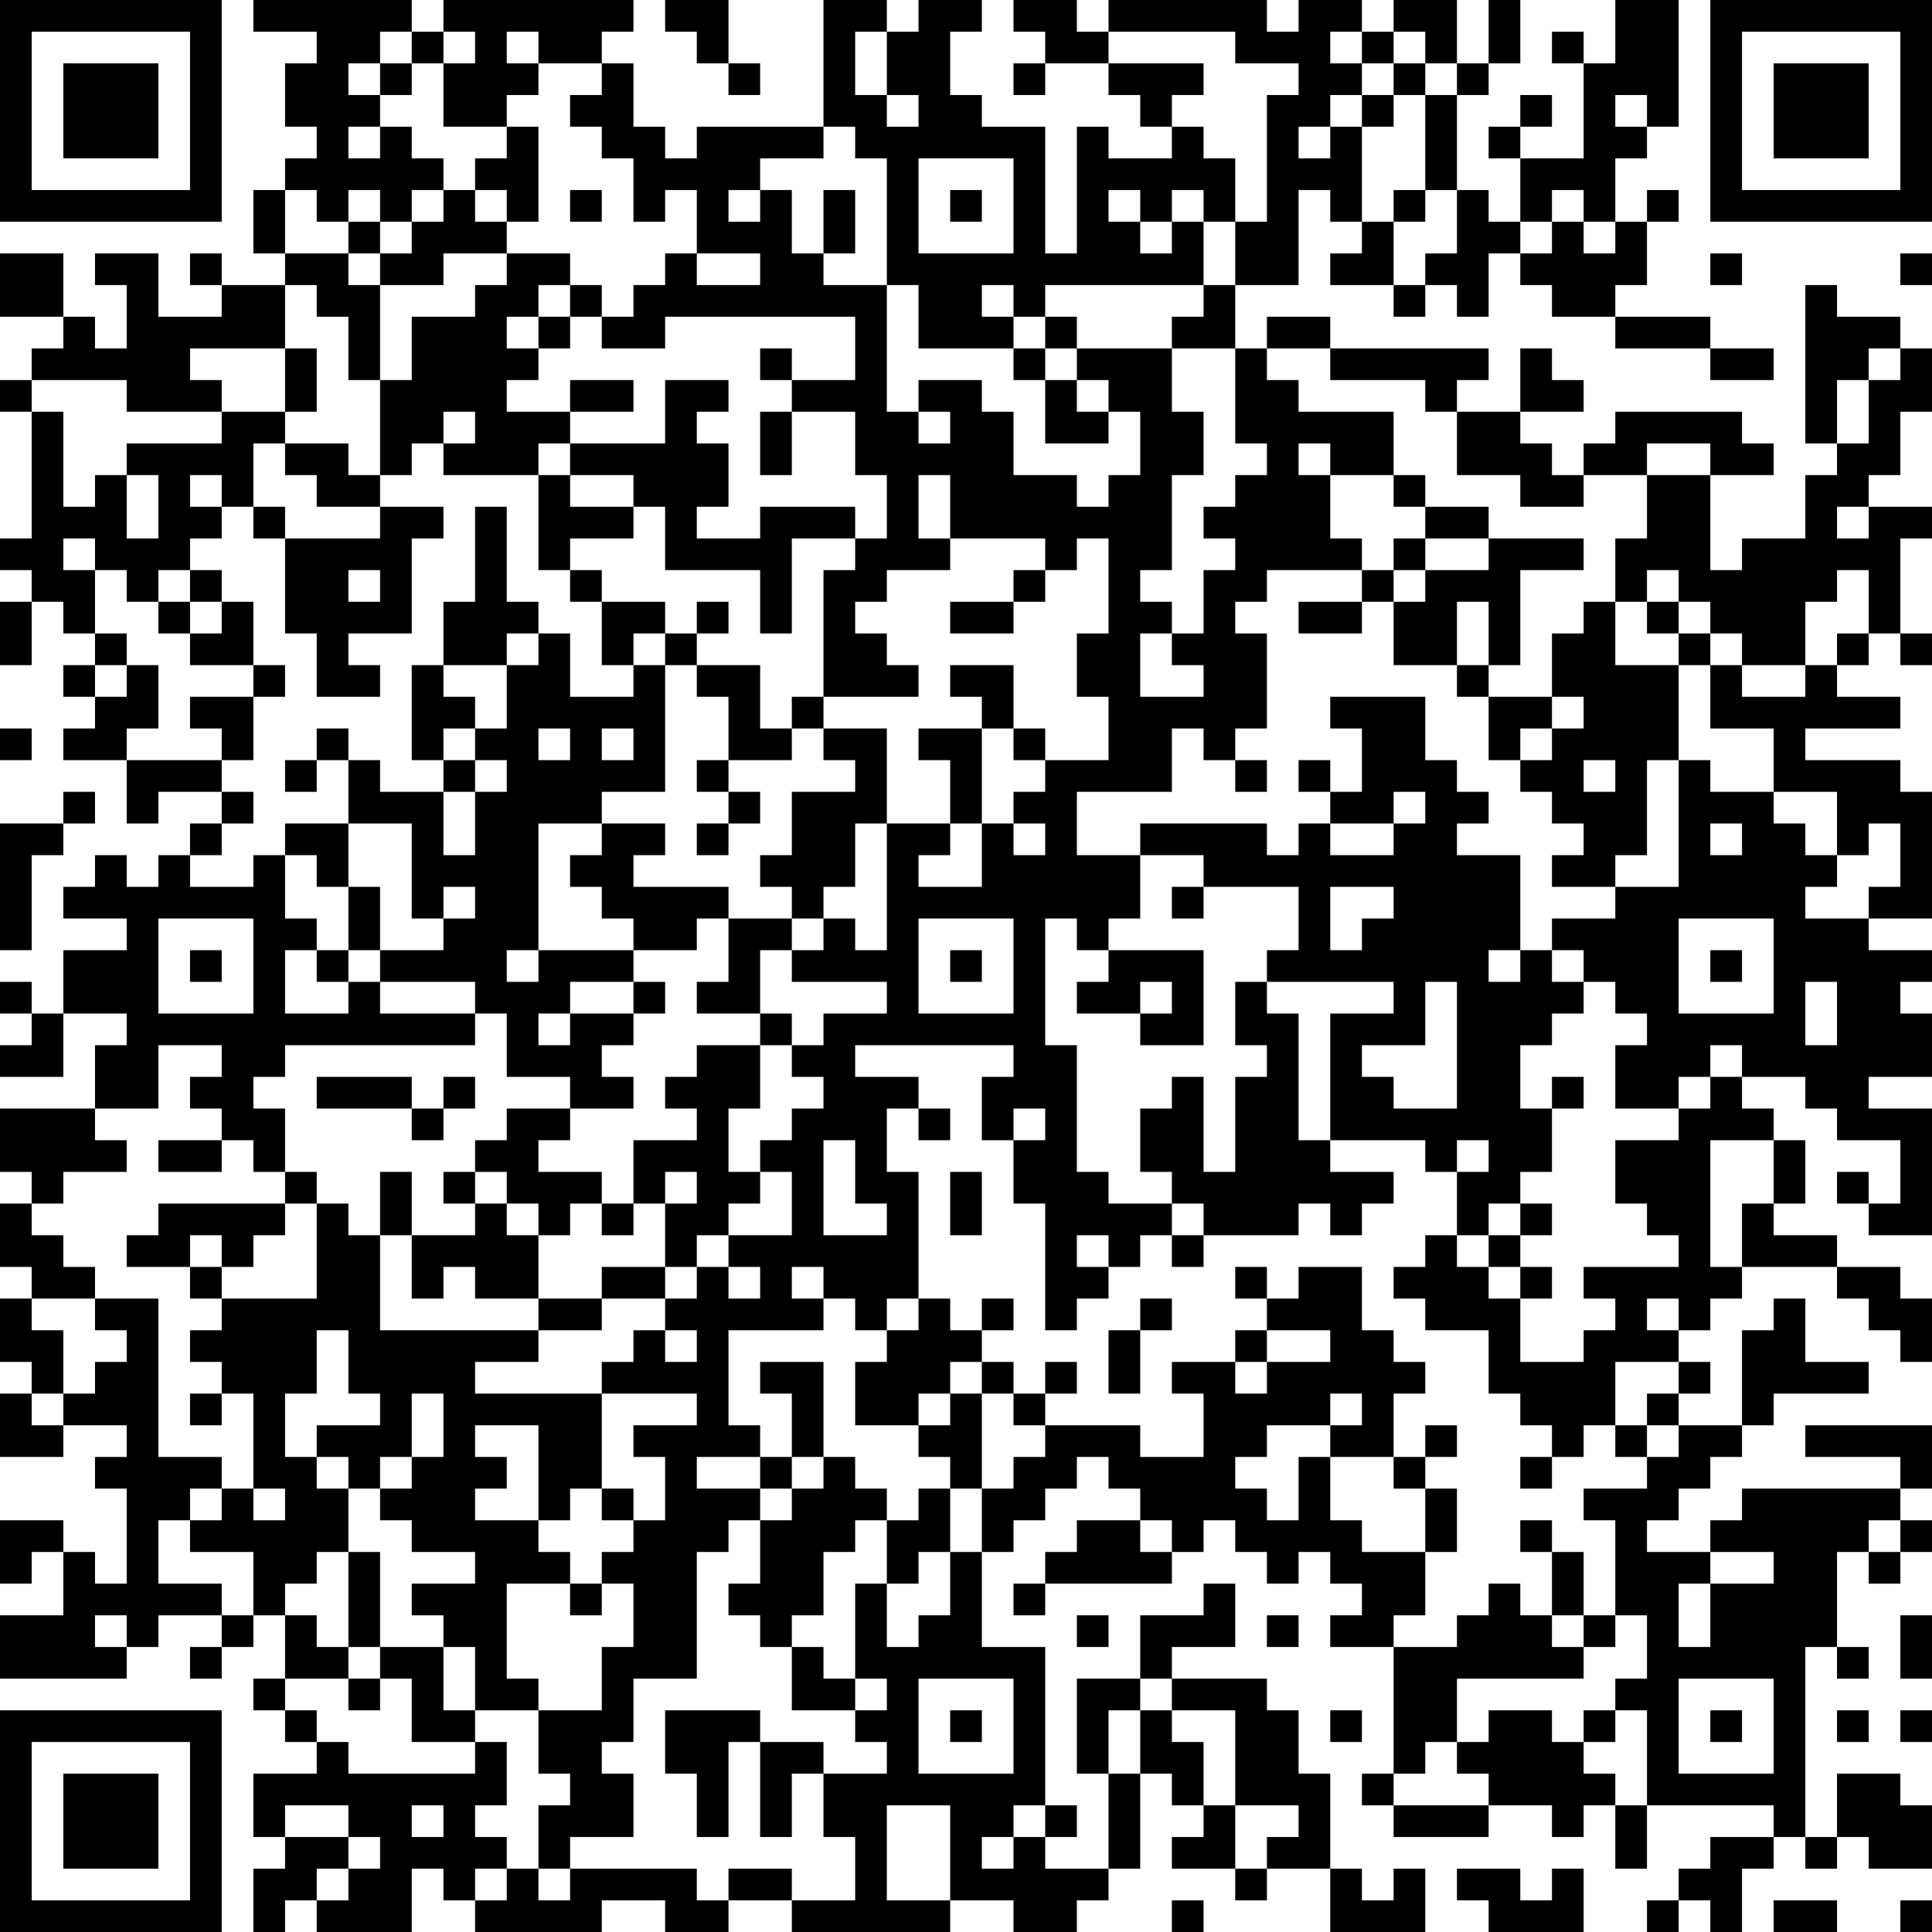 <?xml version="1.0" encoding="UTF-8"?>
<svg xmlns="http://www.w3.org/2000/svg" version="1.1" width="160" height="160" viewBox="0 0 160 160"><rect x="0" y="0" width="160" height="160" fill="#ffffff"/><g transform="scale(2.623)"><g transform="translate(0,0)"><path fill-rule="evenodd" d="M8 0L8 1L10 1L10 2L9 2L9 4L10 4L10 5L9 5L9 6L8 6L8 8L9 8L9 9L7 9L7 8L6 8L6 9L7 9L7 10L5 10L5 8L3 8L3 9L4 9L4 11L3 11L3 10L2 10L2 8L0 8L0 10L2 10L2 11L1 11L1 12L0 12L0 13L1 13L1 17L0 17L0 18L1 18L1 19L0 19L0 21L1 21L1 19L2 19L2 20L3 20L3 21L2 21L2 22L3 22L3 23L2 23L2 24L4 24L4 26L5 26L5 25L7 25L7 26L6 26L6 27L5 27L5 28L4 28L4 27L3 27L3 28L2 28L2 29L4 29L4 30L2 30L2 32L1 32L1 31L0 31L0 32L1 32L1 33L0 33L0 34L2 34L2 32L4 32L4 33L3 33L3 35L0 35L0 37L1 37L1 38L0 38L0 40L1 40L1 41L0 41L0 43L1 43L1 44L0 44L0 46L2 46L2 45L4 45L4 46L3 46L3 47L4 47L4 50L3 50L3 49L2 49L2 48L0 48L0 50L1 50L1 49L2 49L2 51L0 51L0 53L4 53L4 52L5 52L5 51L7 51L7 52L6 52L6 53L7 53L7 52L8 52L8 51L9 51L9 53L8 53L8 54L9 54L9 55L10 55L10 56L8 56L8 58L9 58L9 59L8 59L8 61L9 61L9 60L10 60L10 61L13 61L13 59L14 59L14 60L15 60L15 61L19 61L19 60L21 60L21 61L23 61L23 60L25 60L25 61L30 61L30 60L32 60L32 61L34 61L34 60L35 60L35 59L36 59L36 56L37 56L37 57L38 57L38 58L37 58L37 59L39 59L39 60L40 60L40 59L42 59L42 61L45 61L45 59L44 59L44 60L43 60L43 59L42 59L42 56L41 56L41 54L40 54L40 53L37 53L37 52L39 52L39 50L38 50L38 51L36 51L36 53L34 53L34 56L35 56L35 59L33 59L33 58L34 58L34 57L33 57L33 52L31 52L31 49L32 49L32 48L33 48L33 47L34 47L34 46L35 46L35 47L36 47L36 48L34 48L34 49L33 49L33 50L32 50L32 51L33 51L33 50L37 50L37 49L38 49L38 48L39 48L39 49L40 49L40 50L41 50L41 49L42 49L42 50L43 50L43 51L42 51L42 52L44 52L44 56L43 56L43 57L44 57L44 58L47 58L47 57L49 57L49 58L50 58L50 57L51 57L51 59L52 59L52 57L56 57L56 58L54 58L54 59L53 59L53 60L52 60L52 61L53 61L53 60L54 60L54 61L55 61L55 59L56 59L56 58L57 58L57 59L58 59L58 58L59 58L59 59L61 59L61 57L60 57L60 56L58 56L58 58L57 58L57 52L58 52L58 53L59 53L59 52L58 52L58 49L59 49L59 50L60 50L60 49L61 49L61 48L60 48L60 47L61 47L61 45L57 45L57 46L60 46L60 47L55 47L55 48L54 48L54 49L52 49L52 48L53 48L53 47L54 47L54 46L55 46L55 45L56 45L56 44L59 44L59 43L57 43L57 41L56 41L56 42L55 42L55 45L53 45L53 44L54 44L54 43L53 43L53 42L54 42L54 41L55 41L55 40L58 40L58 41L59 41L59 42L60 42L60 43L61 43L61 41L60 41L60 40L58 40L58 39L56 39L56 38L57 38L57 36L56 36L56 35L55 35L55 34L57 34L57 35L58 35L58 36L60 36L60 38L59 38L59 37L58 37L58 38L59 38L59 39L61 39L61 35L59 35L59 34L61 34L61 32L60 32L60 31L61 31L61 30L59 30L59 29L61 29L61 25L60 25L60 24L57 24L57 23L60 23L60 22L58 22L58 21L59 21L59 20L60 20L60 21L61 21L61 20L60 20L60 17L61 17L61 16L59 16L59 15L60 15L60 13L61 13L61 11L60 11L60 10L58 10L58 9L57 9L57 14L58 14L58 15L57 15L57 17L55 17L55 18L54 18L54 15L56 15L56 14L55 14L55 13L51 13L51 14L50 14L50 15L49 15L49 14L48 14L48 13L50 13L50 12L49 12L49 11L48 11L48 13L46 13L46 12L47 12L47 11L42 11L42 10L40 10L40 11L39 11L39 9L41 9L41 6L42 6L42 7L43 7L43 8L42 8L42 9L44 9L44 10L45 10L45 9L46 9L46 10L47 10L47 8L48 8L48 9L49 9L49 10L51 10L51 11L54 11L54 12L56 12L56 11L54 11L54 10L51 10L51 9L52 9L52 7L53 7L53 6L52 6L52 7L51 7L51 5L52 5L52 4L53 4L53 0L51 0L51 2L50 2L50 1L49 1L49 2L50 2L50 5L48 5L48 4L49 4L49 3L48 3L48 4L47 4L47 5L48 5L48 7L47 7L47 6L46 6L46 3L47 3L47 2L48 2L48 0L47 0L47 2L46 2L46 0L44 0L44 1L43 1L43 0L41 0L41 1L40 1L40 0L35 0L35 1L34 1L34 0L32 0L32 1L33 1L33 2L32 2L32 3L33 3L33 2L35 2L35 3L36 3L36 4L37 4L37 5L35 5L35 4L34 4L34 8L33 8L33 4L31 4L31 3L30 3L30 1L31 1L31 0L29 0L29 1L28 1L28 0L26 0L26 4L22 4L22 5L21 5L21 4L20 4L20 2L19 2L19 1L20 1L20 0L14 0L14 1L13 1L13 0ZM21 0L21 1L22 1L22 2L23 2L23 3L24 3L24 2L23 2L23 0ZM12 1L12 2L11 2L11 3L12 3L12 4L11 4L11 5L12 5L12 4L13 4L13 5L14 5L14 6L13 6L13 7L12 7L12 6L11 6L11 7L10 7L10 6L9 6L9 8L11 8L11 9L12 9L12 12L11 12L11 10L10 10L10 9L9 9L9 11L6 11L6 12L7 12L7 13L4 13L4 12L1 12L1 13L2 13L2 16L3 16L3 15L4 15L4 17L5 17L5 15L4 15L4 14L7 14L7 13L9 13L9 14L8 14L8 16L7 16L7 15L6 15L6 16L7 16L7 17L6 17L6 18L5 18L5 19L4 19L4 18L3 18L3 17L2 17L2 18L3 18L3 20L4 20L4 21L3 21L3 22L4 22L4 21L5 21L5 23L4 23L4 24L7 24L7 25L8 25L8 26L7 26L7 27L6 27L6 28L8 28L8 27L9 27L9 29L10 29L10 30L9 30L9 32L11 32L11 31L12 31L12 32L15 32L15 33L9 33L9 34L8 34L8 35L9 35L9 37L8 37L8 36L7 36L7 35L6 35L6 34L7 34L7 33L5 33L5 35L3 35L3 36L4 36L4 37L2 37L2 38L1 38L1 39L2 39L2 40L3 40L3 41L1 41L1 42L2 42L2 44L1 44L1 45L2 45L2 44L3 44L3 43L4 43L4 42L3 42L3 41L5 41L5 46L7 46L7 47L6 47L6 48L5 48L5 50L7 50L7 51L8 51L8 49L6 49L6 48L7 48L7 47L8 47L8 48L9 48L9 47L8 47L8 44L7 44L7 43L6 43L6 42L7 42L7 41L10 41L10 38L11 38L11 39L12 39L12 42L17 42L17 43L15 43L15 44L19 44L19 47L18 47L18 48L17 48L17 45L15 45L15 46L16 46L16 47L15 47L15 48L17 48L17 49L18 49L18 50L16 50L16 53L17 53L17 54L15 54L15 52L14 52L14 51L13 51L13 50L15 50L15 49L13 49L13 48L12 48L12 47L13 47L13 46L14 46L14 44L13 44L13 46L12 46L12 47L11 47L11 46L10 46L10 45L12 45L12 44L11 44L11 42L10 42L10 44L9 44L9 46L10 46L10 47L11 47L11 49L10 49L10 50L9 50L9 51L10 51L10 52L11 52L11 53L9 53L9 54L10 54L10 55L11 55L11 56L15 56L15 55L16 55L16 57L15 57L15 58L16 58L16 59L15 59L15 60L16 60L16 59L17 59L17 60L18 60L18 59L22 59L22 60L23 60L23 59L25 59L25 60L27 60L27 58L26 58L26 56L28 56L28 55L27 55L27 54L28 54L28 53L27 53L27 50L28 50L28 52L29 52L29 51L30 51L30 49L31 49L31 47L32 47L32 46L33 46L33 45L36 45L36 46L38 46L38 44L37 44L37 43L39 43L39 44L40 44L40 43L42 43L42 42L40 42L40 41L41 41L41 40L43 40L43 42L44 42L44 43L45 43L45 44L44 44L44 46L42 46L42 45L43 45L43 44L42 44L42 45L40 45L40 46L39 46L39 47L40 47L40 48L41 48L41 46L42 46L42 48L43 48L43 49L45 49L45 51L44 51L44 52L46 52L46 51L47 51L47 50L48 50L48 51L49 51L49 52L50 52L50 53L46 53L46 55L45 55L45 56L44 56L44 57L47 57L47 56L46 56L46 55L47 55L47 54L49 54L49 55L50 55L50 56L51 56L51 57L52 57L52 54L51 54L51 53L52 53L52 51L51 51L51 48L50 48L50 47L52 47L52 46L53 46L53 45L52 45L52 44L53 44L53 43L51 43L51 45L50 45L50 46L49 46L49 45L48 45L48 44L47 44L47 42L45 42L45 41L44 41L44 40L45 40L45 39L46 39L46 40L47 40L47 41L48 41L48 43L50 43L50 42L51 42L51 41L50 41L50 40L53 40L53 39L52 39L52 38L51 38L51 36L53 36L53 35L54 35L54 34L55 34L55 33L54 33L54 34L53 34L53 35L51 35L51 33L52 33L52 32L51 32L51 31L50 31L50 30L49 30L49 29L51 29L51 28L53 28L53 24L54 24L54 25L56 25L56 26L57 26L57 27L58 27L58 28L57 28L57 29L59 29L59 28L60 28L60 26L59 26L59 27L58 27L58 25L56 25L56 23L54 23L54 21L55 21L55 22L57 22L57 21L58 21L58 20L59 20L59 18L58 18L58 19L57 19L57 21L55 21L55 20L54 20L54 19L53 19L53 18L52 18L52 19L51 19L51 17L52 17L52 15L54 15L54 14L52 14L52 15L50 15L50 16L48 16L48 15L46 15L46 13L45 13L45 12L42 12L42 11L40 11L40 12L41 12L41 13L44 13L44 15L42 15L42 14L41 14L41 15L42 15L42 17L43 17L43 18L40 18L40 19L39 19L39 20L40 20L40 23L39 23L39 24L38 24L38 23L37 23L37 25L34 25L34 27L36 27L36 29L35 29L35 30L34 30L34 29L33 29L33 33L34 33L34 37L35 37L35 38L37 38L37 39L36 39L36 40L35 40L35 39L34 39L34 40L35 40L35 41L34 41L34 42L33 42L33 38L32 38L32 36L33 36L33 35L32 35L32 36L31 36L31 34L32 34L32 33L27 33L27 34L29 34L29 35L28 35L28 37L29 37L29 41L28 41L28 42L27 42L27 41L26 41L26 40L25 40L25 41L26 41L26 42L23 42L23 45L24 45L24 46L22 46L22 47L24 47L24 48L23 48L23 49L22 49L22 53L20 53L20 55L19 55L19 56L20 56L20 58L18 58L18 59L17 59L17 57L18 57L18 56L17 56L17 54L19 54L19 52L20 52L20 50L19 50L19 49L20 49L20 48L21 48L21 46L20 46L20 45L22 45L22 44L19 44L19 43L20 43L20 42L21 42L21 43L22 43L22 42L21 42L21 41L22 41L22 40L23 40L23 41L24 41L24 40L23 40L23 39L25 39L25 37L24 37L24 36L25 36L25 35L26 35L26 34L25 34L25 33L26 33L26 32L28 32L28 31L25 31L25 30L26 30L26 29L27 29L27 30L28 30L28 26L30 26L30 27L29 27L29 28L31 28L31 26L32 26L32 27L33 27L33 26L32 26L32 25L33 25L33 24L35 24L35 22L34 22L34 20L35 20L35 17L34 17L34 18L33 18L33 17L30 17L30 15L29 15L29 17L30 17L30 18L28 18L28 19L27 19L27 20L28 20L28 21L29 21L29 22L26 22L26 18L27 18L27 17L28 17L28 15L27 15L27 13L25 13L25 12L27 12L27 10L21 10L21 11L19 11L19 10L20 10L20 9L21 9L21 8L22 8L22 9L24 9L24 8L22 8L22 6L21 6L21 7L20 7L20 5L19 5L19 4L18 4L18 3L19 3L19 2L17 2L17 1L16 1L16 2L17 2L17 3L16 3L16 4L14 4L14 2L15 2L15 1L14 1L14 2L13 2L13 1ZM27 1L27 3L28 3L28 4L29 4L29 3L28 3L28 1ZM35 1L35 2L38 2L38 3L37 3L37 4L38 4L38 5L39 5L39 7L38 7L38 6L37 6L37 7L36 7L36 6L35 6L35 7L36 7L36 8L37 8L37 7L38 7L38 9L33 9L33 10L32 10L32 9L31 9L31 10L32 10L32 11L29 11L29 9L28 9L28 5L27 5L27 4L26 4L26 5L24 5L24 6L23 6L23 7L24 7L24 6L25 6L25 8L26 8L26 9L28 9L28 13L29 13L29 14L30 14L30 13L29 13L29 12L31 12L31 13L32 13L32 15L34 15L34 16L35 16L35 15L36 15L36 13L35 13L35 12L34 12L34 11L37 11L37 13L38 13L38 15L37 15L37 18L36 18L36 19L37 19L37 20L36 20L36 22L38 22L38 21L37 21L37 20L38 20L38 18L39 18L39 17L38 17L38 16L39 16L39 15L40 15L40 14L39 14L39 11L37 11L37 10L38 10L38 9L39 9L39 7L40 7L40 3L41 3L41 2L39 2L39 1ZM42 1L42 2L43 2L43 3L42 3L42 4L41 4L41 5L42 5L42 4L43 4L43 7L44 7L44 9L45 9L45 8L46 8L46 6L45 6L45 3L46 3L46 2L45 2L45 1L44 1L44 2L43 2L43 1ZM12 2L12 3L13 3L13 2ZM44 2L44 3L43 3L43 4L44 4L44 3L45 3L45 2ZM51 3L51 4L52 4L52 3ZM16 4L16 5L15 5L15 6L14 6L14 7L13 7L13 8L12 8L12 7L11 7L11 8L12 8L12 9L14 9L14 8L16 8L16 9L15 9L15 10L13 10L13 12L12 12L12 15L11 15L11 14L9 14L9 15L10 15L10 16L12 16L12 17L9 17L9 16L8 16L8 17L9 17L9 20L10 20L10 22L12 22L12 21L11 21L11 20L13 20L13 17L14 17L14 16L12 16L12 15L13 15L13 14L14 14L14 15L17 15L17 18L18 18L18 19L19 19L19 21L20 21L20 22L18 22L18 20L17 20L17 19L16 19L16 16L15 16L15 19L14 19L14 21L13 21L13 24L14 24L14 25L12 25L12 24L11 24L11 23L10 23L10 24L9 24L9 25L10 25L10 24L11 24L11 26L9 26L9 27L10 27L10 28L11 28L11 30L10 30L10 31L11 31L11 30L12 30L12 31L15 31L15 32L16 32L16 34L18 34L18 35L16 35L16 36L15 36L15 37L14 37L14 38L15 38L15 39L13 39L13 37L12 37L12 39L13 39L13 41L14 41L14 40L15 40L15 41L17 41L17 42L19 42L19 41L21 41L21 40L22 40L22 39L23 39L23 38L24 38L24 37L23 37L23 35L24 35L24 33L25 33L25 32L24 32L24 30L25 30L25 29L26 29L26 28L27 28L27 26L28 26L28 23L26 23L26 22L25 22L25 23L24 23L24 21L22 21L22 20L23 20L23 19L22 19L22 20L21 20L21 19L19 19L19 18L18 18L18 17L20 17L20 16L21 16L21 18L24 18L24 20L25 20L25 17L27 17L27 16L24 16L24 17L22 17L22 16L23 16L23 14L22 14L22 13L23 13L23 12L21 12L21 14L18 14L18 13L20 13L20 12L18 12L18 13L16 13L16 12L17 12L17 11L18 11L18 10L19 10L19 9L18 9L18 8L16 8L16 7L17 7L17 4ZM29 5L29 8L32 8L32 5ZM15 6L15 7L16 7L16 6ZM18 6L18 7L19 7L19 6ZM26 6L26 8L27 8L27 6ZM30 6L30 7L31 7L31 6ZM44 6L44 7L45 7L45 6ZM49 6L49 7L48 7L48 8L49 8L49 7L50 7L50 8L51 8L51 7L50 7L50 6ZM54 8L54 9L55 9L55 8ZM60 8L60 9L61 9L61 8ZM17 9L17 10L16 10L16 11L17 11L17 10L18 10L18 9ZM33 10L33 11L32 11L32 12L33 12L33 14L35 14L35 13L34 13L34 12L33 12L33 11L34 11L34 10ZM9 11L9 13L10 13L10 11ZM24 11L24 12L25 12L25 11ZM59 11L59 12L58 12L58 14L59 14L59 12L60 12L60 11ZM14 13L14 14L15 14L15 13ZM24 13L24 15L25 15L25 13ZM17 14L17 15L18 15L18 16L20 16L20 15L18 15L18 14ZM44 15L44 16L45 16L45 17L44 17L44 18L43 18L43 19L41 19L41 20L43 20L43 19L44 19L44 21L46 21L46 22L47 22L47 24L48 24L48 25L49 25L49 26L50 26L50 27L49 27L49 28L51 28L51 27L52 27L52 24L53 24L53 21L54 21L54 20L53 20L53 19L52 19L52 20L53 20L53 21L51 21L51 19L50 19L50 20L49 20L49 22L47 22L47 21L48 21L48 18L50 18L50 17L47 17L47 16L45 16L45 15ZM58 16L58 17L59 17L59 16ZM45 17L45 18L44 18L44 19L45 19L45 18L47 18L47 17ZM6 18L6 19L5 19L5 20L6 20L6 21L8 21L8 22L6 22L6 23L7 23L7 24L8 24L8 22L9 22L9 21L8 21L8 19L7 19L7 18ZM11 18L11 19L12 19L12 18ZM32 18L32 19L30 19L30 20L32 20L32 19L33 19L33 18ZM6 19L6 20L7 20L7 19ZM46 19L46 21L47 21L47 19ZM16 20L16 21L14 21L14 22L15 22L15 23L14 23L14 24L15 24L15 25L14 25L14 27L15 27L15 25L16 25L16 24L15 24L15 23L16 23L16 21L17 21L17 20ZM20 20L20 21L21 21L21 25L19 25L19 26L17 26L17 30L16 30L16 31L17 31L17 30L20 30L20 31L18 31L18 32L17 32L17 33L18 33L18 32L20 32L20 33L19 33L19 34L20 34L20 35L18 35L18 36L17 36L17 37L19 37L19 38L18 38L18 39L17 39L17 38L16 38L16 37L15 37L15 38L16 38L16 39L17 39L17 41L19 41L19 40L21 40L21 38L22 38L22 37L21 37L21 38L20 38L20 36L22 36L22 35L21 35L21 34L22 34L22 33L24 33L24 32L22 32L22 31L23 31L23 29L25 29L25 28L24 28L24 27L25 27L25 25L27 25L27 24L26 24L26 23L25 23L25 24L23 24L23 22L22 22L22 21L21 21L21 20ZM30 21L30 22L31 22L31 23L29 23L29 24L30 24L30 26L31 26L31 23L32 23L32 24L33 24L33 23L32 23L32 21ZM42 22L42 23L43 23L43 25L42 25L42 24L41 24L41 25L42 25L42 26L41 26L41 27L40 27L40 26L36 26L36 27L38 27L38 28L37 28L37 29L38 29L38 28L41 28L41 30L40 30L40 31L39 31L39 33L40 33L40 34L39 34L39 37L38 37L38 34L37 34L37 35L36 35L36 37L37 37L37 38L38 38L38 39L37 39L37 40L38 40L38 39L41 39L41 38L42 38L42 39L43 39L43 38L44 38L44 37L42 37L42 36L45 36L45 37L46 37L46 39L47 39L47 40L48 40L48 41L49 41L49 40L48 40L48 39L49 39L49 38L48 38L48 37L49 37L49 35L50 35L50 34L49 34L49 35L48 35L48 33L49 33L49 32L50 32L50 31L49 31L49 30L48 30L48 27L46 27L46 26L47 26L47 25L46 25L46 24L45 24L45 22ZM49 22L49 23L48 23L48 24L49 24L49 23L50 23L50 22ZM0 23L0 24L1 24L1 23ZM17 23L17 24L18 24L18 23ZM19 23L19 24L20 24L20 23ZM22 24L22 25L23 25L23 26L22 26L22 27L23 27L23 26L24 26L24 25L23 25L23 24ZM39 24L39 25L40 25L40 24ZM50 24L50 25L51 25L51 24ZM2 25L2 26L0 26L0 30L1 30L1 27L2 27L2 26L3 26L3 25ZM44 25L44 26L42 26L42 27L44 27L44 26L45 26L45 25ZM11 26L11 28L12 28L12 30L14 30L14 29L15 29L15 28L14 28L14 29L13 29L13 26ZM19 26L19 27L18 27L18 28L19 28L19 29L20 29L20 30L22 30L22 29L23 29L23 28L20 28L20 27L21 27L21 26ZM54 26L54 27L55 27L55 26ZM42 28L42 30L43 30L43 29L44 29L44 28ZM5 29L5 32L8 32L8 29ZM29 29L29 32L32 32L32 29ZM53 29L53 32L56 32L56 29ZM6 30L6 31L7 31L7 30ZM30 30L30 31L31 31L31 30ZM35 30L35 31L34 31L34 32L36 32L36 33L38 33L38 30ZM47 30L47 31L48 31L48 30ZM54 30L54 31L55 31L55 30ZM20 31L20 32L21 32L21 31ZM36 31L36 32L37 32L37 31ZM40 31L40 32L41 32L41 36L42 36L42 32L44 32L44 31ZM45 31L45 33L43 33L43 34L44 34L44 35L46 35L46 31ZM57 31L57 33L58 33L58 31ZM10 34L10 35L13 35L13 36L14 36L14 35L15 35L15 34L14 34L14 35L13 35L13 34ZM29 35L29 36L30 36L30 35ZM5 36L5 37L7 37L7 36ZM26 36L26 39L28 39L28 38L27 38L27 36ZM46 36L46 37L47 37L47 36ZM54 36L54 40L55 40L55 38L56 38L56 36ZM9 37L9 38L5 38L5 39L4 39L4 40L6 40L6 41L7 41L7 40L8 40L8 39L9 39L9 38L10 38L10 37ZM30 37L30 39L31 39L31 37ZM19 38L19 39L20 39L20 38ZM47 38L47 39L48 39L48 38ZM6 39L6 40L7 40L7 39ZM39 40L39 41L40 41L40 40ZM29 41L29 42L28 42L28 43L27 43L27 45L29 45L29 46L30 46L30 47L29 47L29 48L28 48L28 47L27 47L27 46L26 46L26 43L24 43L24 44L25 44L25 46L24 46L24 47L25 47L25 48L24 48L24 50L23 50L23 51L24 51L24 52L25 52L25 54L27 54L27 53L26 53L26 52L25 52L25 51L26 51L26 49L27 49L27 48L28 48L28 50L29 50L29 49L30 49L30 47L31 47L31 44L32 44L32 45L33 45L33 44L34 44L34 43L33 43L33 44L32 44L32 43L31 43L31 42L32 42L32 41L31 41L31 42L30 42L30 41ZM36 41L36 42L35 42L35 44L36 44L36 42L37 42L37 41ZM52 41L52 42L53 42L53 41ZM39 42L39 43L40 43L40 42ZM30 43L30 44L29 44L29 45L30 45L30 44L31 44L31 43ZM6 44L6 45L7 45L7 44ZM45 45L45 46L44 46L44 47L45 47L45 49L46 49L46 47L45 47L45 46L46 46L46 45ZM51 45L51 46L52 46L52 45ZM25 46L25 47L26 47L26 46ZM48 46L48 47L49 47L49 46ZM19 47L19 48L20 48L20 47ZM36 48L36 49L37 49L37 48ZM48 48L48 49L49 49L49 51L50 51L50 52L51 52L51 51L50 51L50 49L49 49L49 48ZM59 48L59 49L60 49L60 48ZM11 49L11 52L12 52L12 53L11 53L11 54L12 54L12 53L13 53L13 55L15 55L15 54L14 54L14 52L12 52L12 49ZM54 49L54 50L53 50L53 52L54 52L54 50L56 50L56 49ZM18 50L18 51L19 51L19 50ZM3 51L3 52L4 52L4 51ZM34 51L34 52L35 52L35 51ZM40 51L40 52L41 52L41 51ZM60 51L60 53L61 53L61 51ZM29 53L29 56L32 56L32 53ZM36 53L36 54L35 54L35 56L36 56L36 54L37 54L37 55L38 55L38 57L39 57L39 59L40 59L40 58L41 58L41 57L39 57L39 54L37 54L37 53ZM53 53L53 56L56 56L56 53ZM21 54L21 56L22 56L22 58L23 58L23 55L24 55L24 58L25 58L25 56L26 56L26 55L24 55L24 54ZM30 54L30 55L31 55L31 54ZM42 54L42 55L43 55L43 54ZM50 54L50 55L51 55L51 54ZM54 54L54 55L55 55L55 54ZM58 54L58 55L59 55L59 54ZM60 54L60 55L61 55L61 54ZM9 57L9 58L11 58L11 59L10 59L10 60L11 60L11 59L12 59L12 58L11 58L11 57ZM13 57L13 58L14 58L14 57ZM28 57L28 60L30 60L30 57ZM32 57L32 58L31 58L31 59L32 59L32 58L33 58L33 57ZM46 59L46 60L47 60L47 61L50 61L50 59L49 59L49 60L48 60L48 59ZM37 60L37 61L38 61L38 60ZM56 60L56 61L58 61L58 60ZM60 60L60 61L61 61L61 60ZM0 0L0 7L7 7L7 0ZM1 1L1 6L6 6L6 1ZM2 2L2 5L5 5L5 2ZM54 0L54 7L61 7L61 0ZM55 1L55 6L60 6L60 1ZM56 2L56 5L59 5L59 2ZM0 54L0 61L7 61L7 54ZM1 55L1 60L6 60L6 55ZM2 56L2 59L5 59L5 56Z" fill="#000000"/></g></g></svg>
